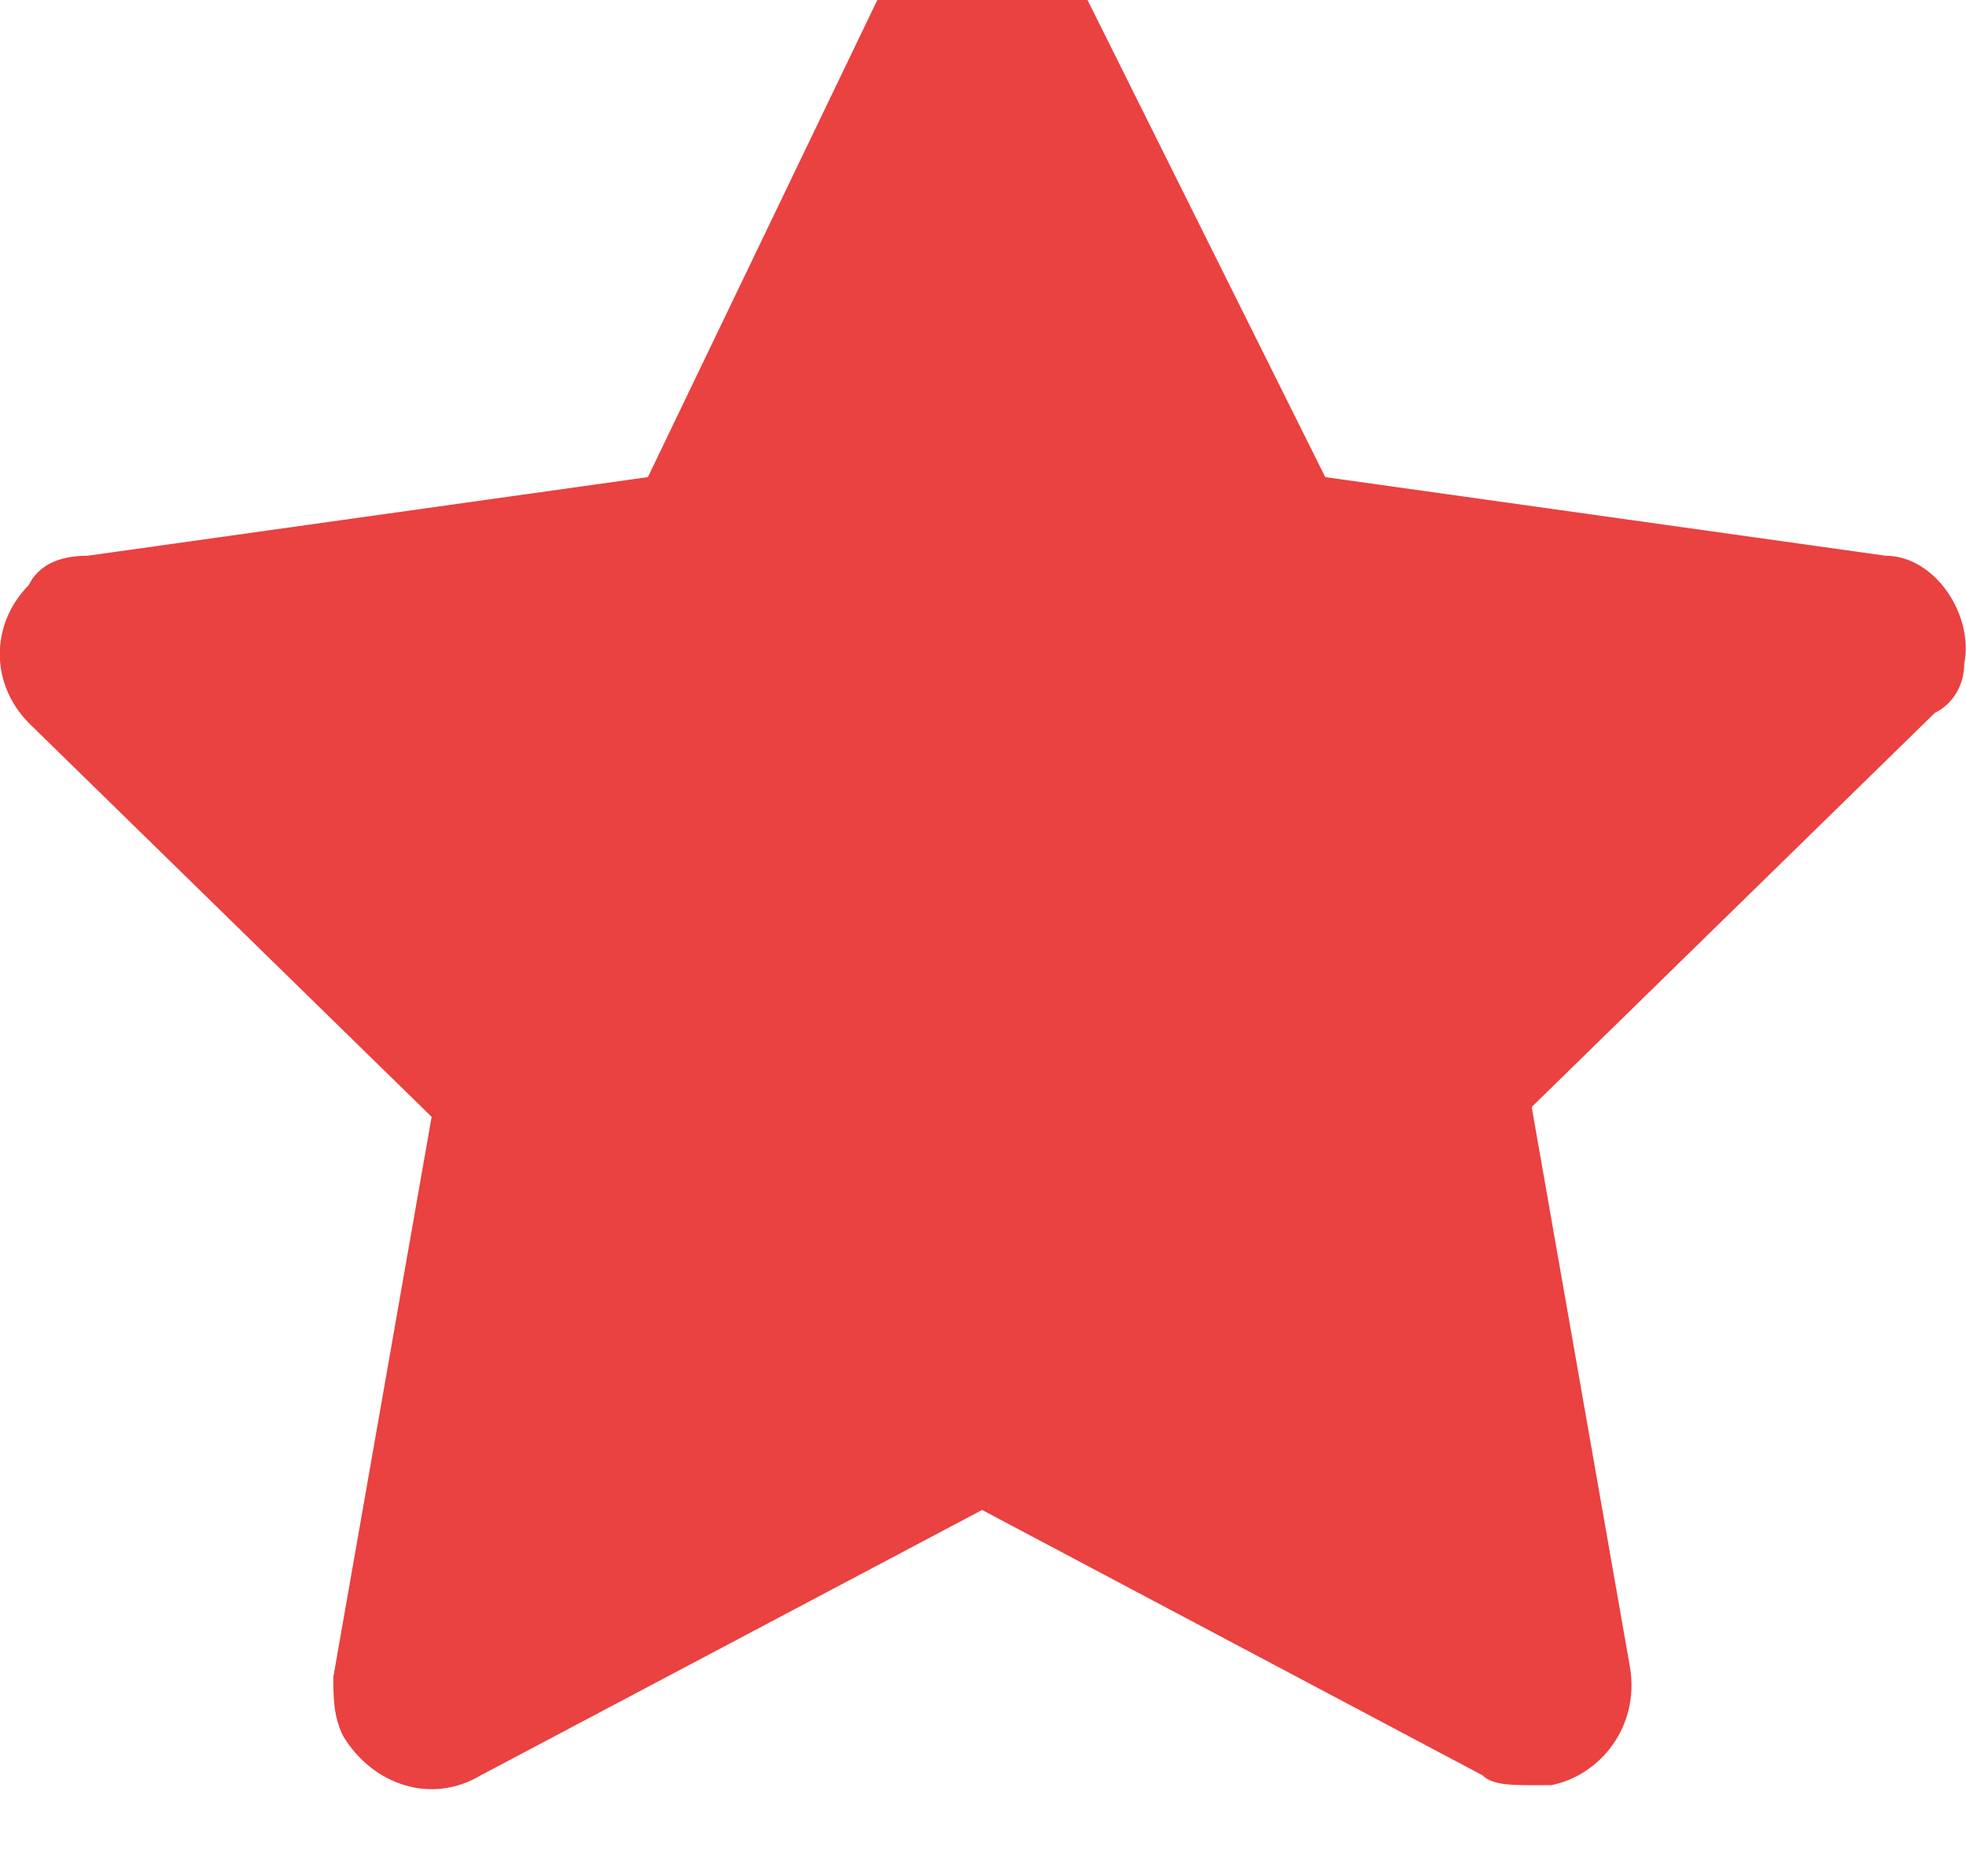 <svg width="22" height="21" viewBox="0 0 22 21" fill="none" xmlns="http://www.w3.org/2000/svg" xmlns:xlink="http://www.w3.org/1999/xlink">
	<desc>
			Created with Pixso.
	</desc>
	<defs/>
	<path id="Избранное" d="M21.98 7.43C22.09 6.88 21.65 6.22 21.1 6.22L14.83 5.34L11.98 -0.38C11.87 -0.6 11.76 -0.71 11.54 -0.82C10.99 -1.15 10.33 -0.93 10 -0.38L7.25 5.34L0.98 6.22C0.65 6.22 0.43 6.33 0.32 6.55C-0.11 6.99 -0.11 7.65 0.32 8.09L4.83 12.5L3.73 18.77C3.73 18.99 3.73 19.21 3.84 19.43C4.17 19.98 4.83 20.2 5.38 19.87L10.99 16.9L16.59 19.87C16.7 19.98 16.92 19.98 17.14 19.98C17.25 19.98 17.25 19.98 17.36 19.98C17.91 19.87 18.35 19.32 18.24 18.66L17.14 12.39L21.65 7.98C21.87 7.87 21.98 7.65 21.98 7.43Z" fill="#EA4141" fill-opacity="1" fill-rule="nonzero"/>
</svg>
